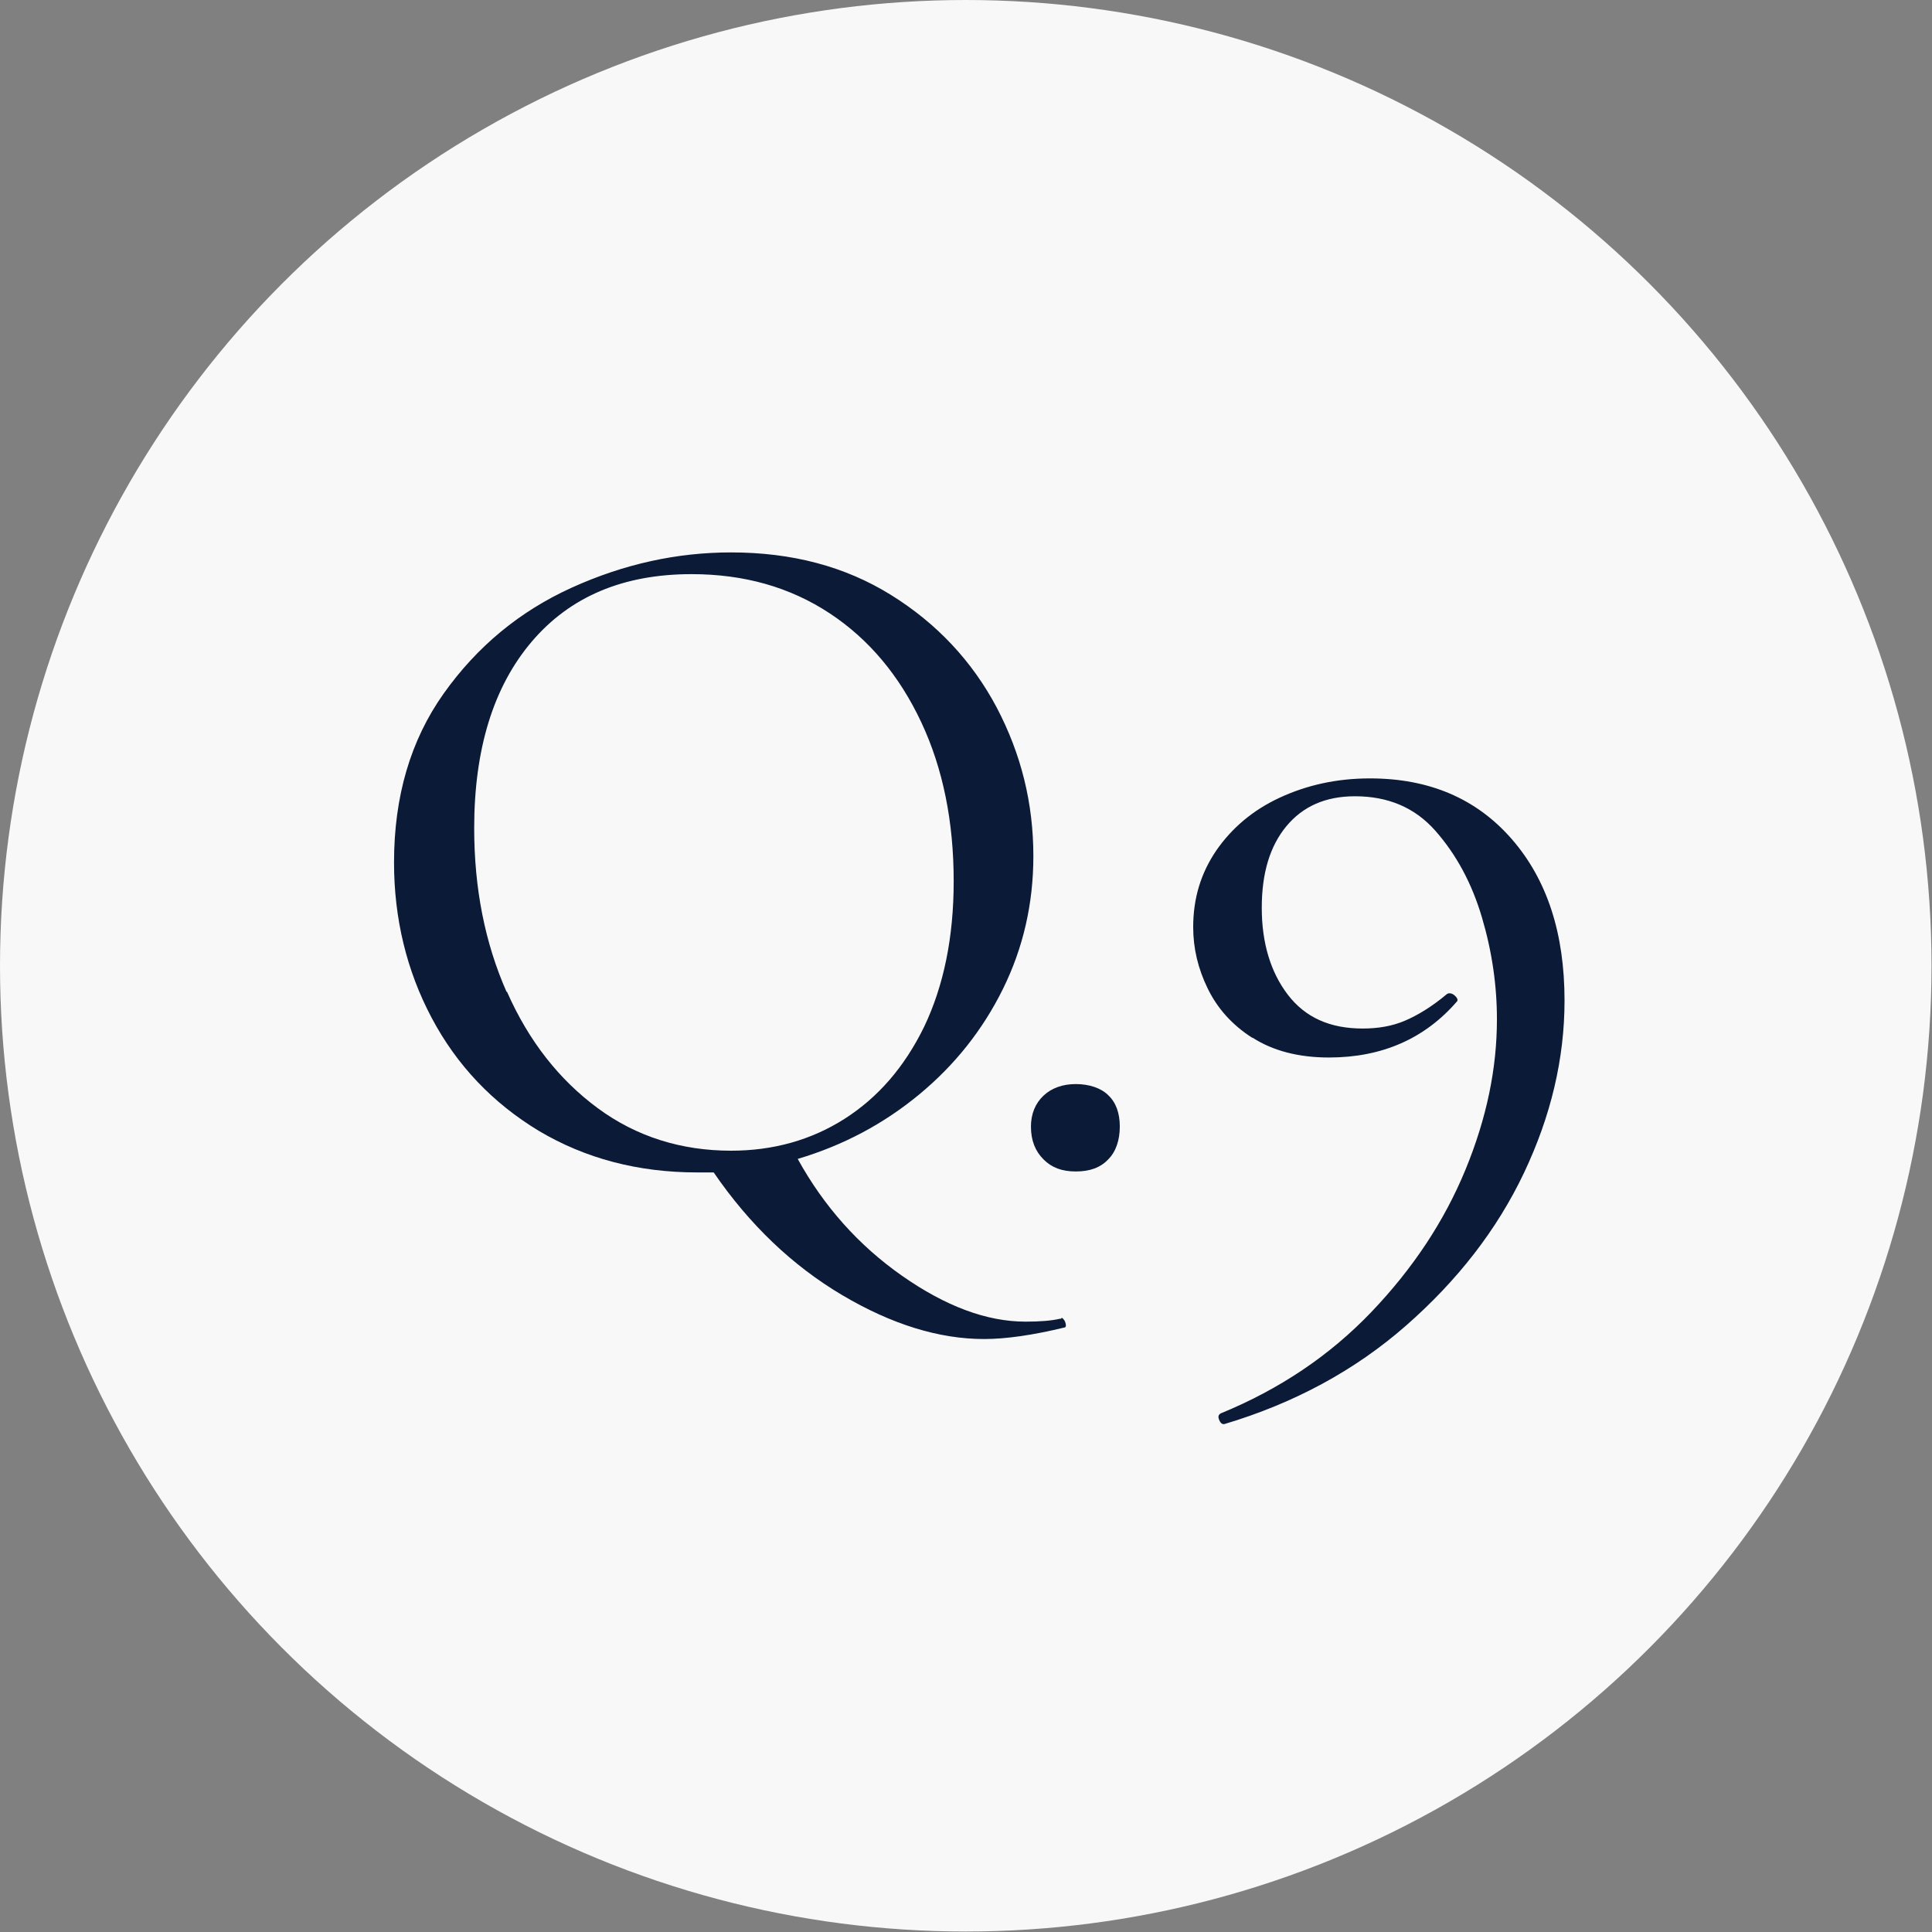 <?xml version="1.0" encoding="UTF-8"?>
<svg id="_レイヤー_2" data-name="レイヤー 2" xmlns="http://www.w3.org/2000/svg" viewBox="0 0 40.01 40.01">
  <rect x="0" y="0" width="40.01" height="40.01" fill="#808080" stroke="none"/>
  <defs>
    <style>
      .cls-1 {
        fill: #f8f8f8;
      }

      .cls-1, .cls-2 {
        stroke-width: 0px;
      }

      .cls-2 {
        fill: #0b1a36;
      }
    </style>
  </defs>
  <g id="_レイヤー_2-2" data-name=" レイヤー 2">
    <g>
      <g id="_楕円形_2" data-name=" 楕円形 2">
        <circle class="cls-1" cx="20" cy="20" r="20"/>
      </g>
      <g>
        <path class="cls-2" d="m21.99,27.29s.05.03.07.09c.02.06.02.1-.01.11-.66.16-1.22.24-1.67.24-.93,0-1.91-.3-2.94-.91-1.03-.61-1.92-1.46-2.66-2.54h-.34c-1.23,0-2.32-.29-3.28-.86-.96-.58-1.7-1.36-2.22-2.34-.52-.98-.78-2.06-.78-3.22,0-1.36.34-2.53,1.03-3.5.69-.97,1.57-1.7,2.65-2.19,1.08-.49,2.18-.73,3.3-.73,1.26,0,2.36.29,3.31.88.95.59,1.68,1.37,2.19,2.33.51.97.76,1.99.76,3.08,0,.98-.21,1.9-.63,2.75-.42.85-1,1.58-1.74,2.19s-1.57,1.05-2.51,1.33c.54.98,1.26,1.79,2.16,2.42.9.63,1.75.95,2.56.95.3,0,.54-.02.71-.06h.02Zm-11.49-6.75c.45,1.02,1.08,1.82,1.88,2.41s1.73.88,2.76.88c.87,0,1.66-.22,2.35-.66s1.24-1.07,1.65-1.91c.4-.84.61-1.84.61-3.01,0-1.23-.22-2.33-.67-3.29s-1.08-1.72-1.9-2.26-1.77-.81-2.86-.81c-1.42,0-2.52.47-3.31,1.4-.79.93-1.19,2.22-1.19,3.86,0,1.24.22,2.37.67,3.39Z"/>
        <path class="cls-2" d="m21.61,24.01c-.17-.17-.26-.39-.26-.68,0-.26.09-.48.26-.64.17-.16.4-.24.67-.24s.52.08.67.23c.16.15.24.37.24.65s-.08.52-.24.68c-.16.17-.38.25-.67.25s-.5-.08-.67-.25Z"/>
        <path class="cls-2" d="m25.93,21.49c-.42-.27-.72-.61-.92-1.02s-.3-.83-.3-1.27c0-.6.16-1.12.48-1.59.32-.46.75-.83,1.31-1.09.56-.26,1.18-.4,1.87-.4,1.23,0,2.21.42,2.94,1.26.73.84,1.09,1.95,1.09,3.34,0,1.2-.28,2.39-.84,3.57-.56,1.18-1.38,2.23-2.44,3.16s-2.32,1.61-3.76,2.04c-.04.01-.08-.01-.11-.08s-.02-.11.03-.14c1.22-.5,2.26-1.2,3.12-2.1.86-.9,1.51-1.88,1.95-2.95s.65-2.1.65-3.11c0-.7-.1-1.4-.31-2.11-.21-.71-.53-1.3-.96-1.79s-.99-.72-1.67-.72c-.61,0-1.08.21-1.42.62-.34.41-.51.97-.51,1.69s.18,1.33.54,1.8c.36.47.87.7,1.55.7.32,0,.61-.05.87-.16.26-.11.56-.29.87-.55.01-.01.03-.02.06-.02.04,0,.08.02.12.06.04.04.05.07.04.1-.67.78-1.56,1.17-2.66,1.17-.63,0-1.16-.14-1.58-.41Z"/>
      </g>
    </g>
  </g>
</svg>